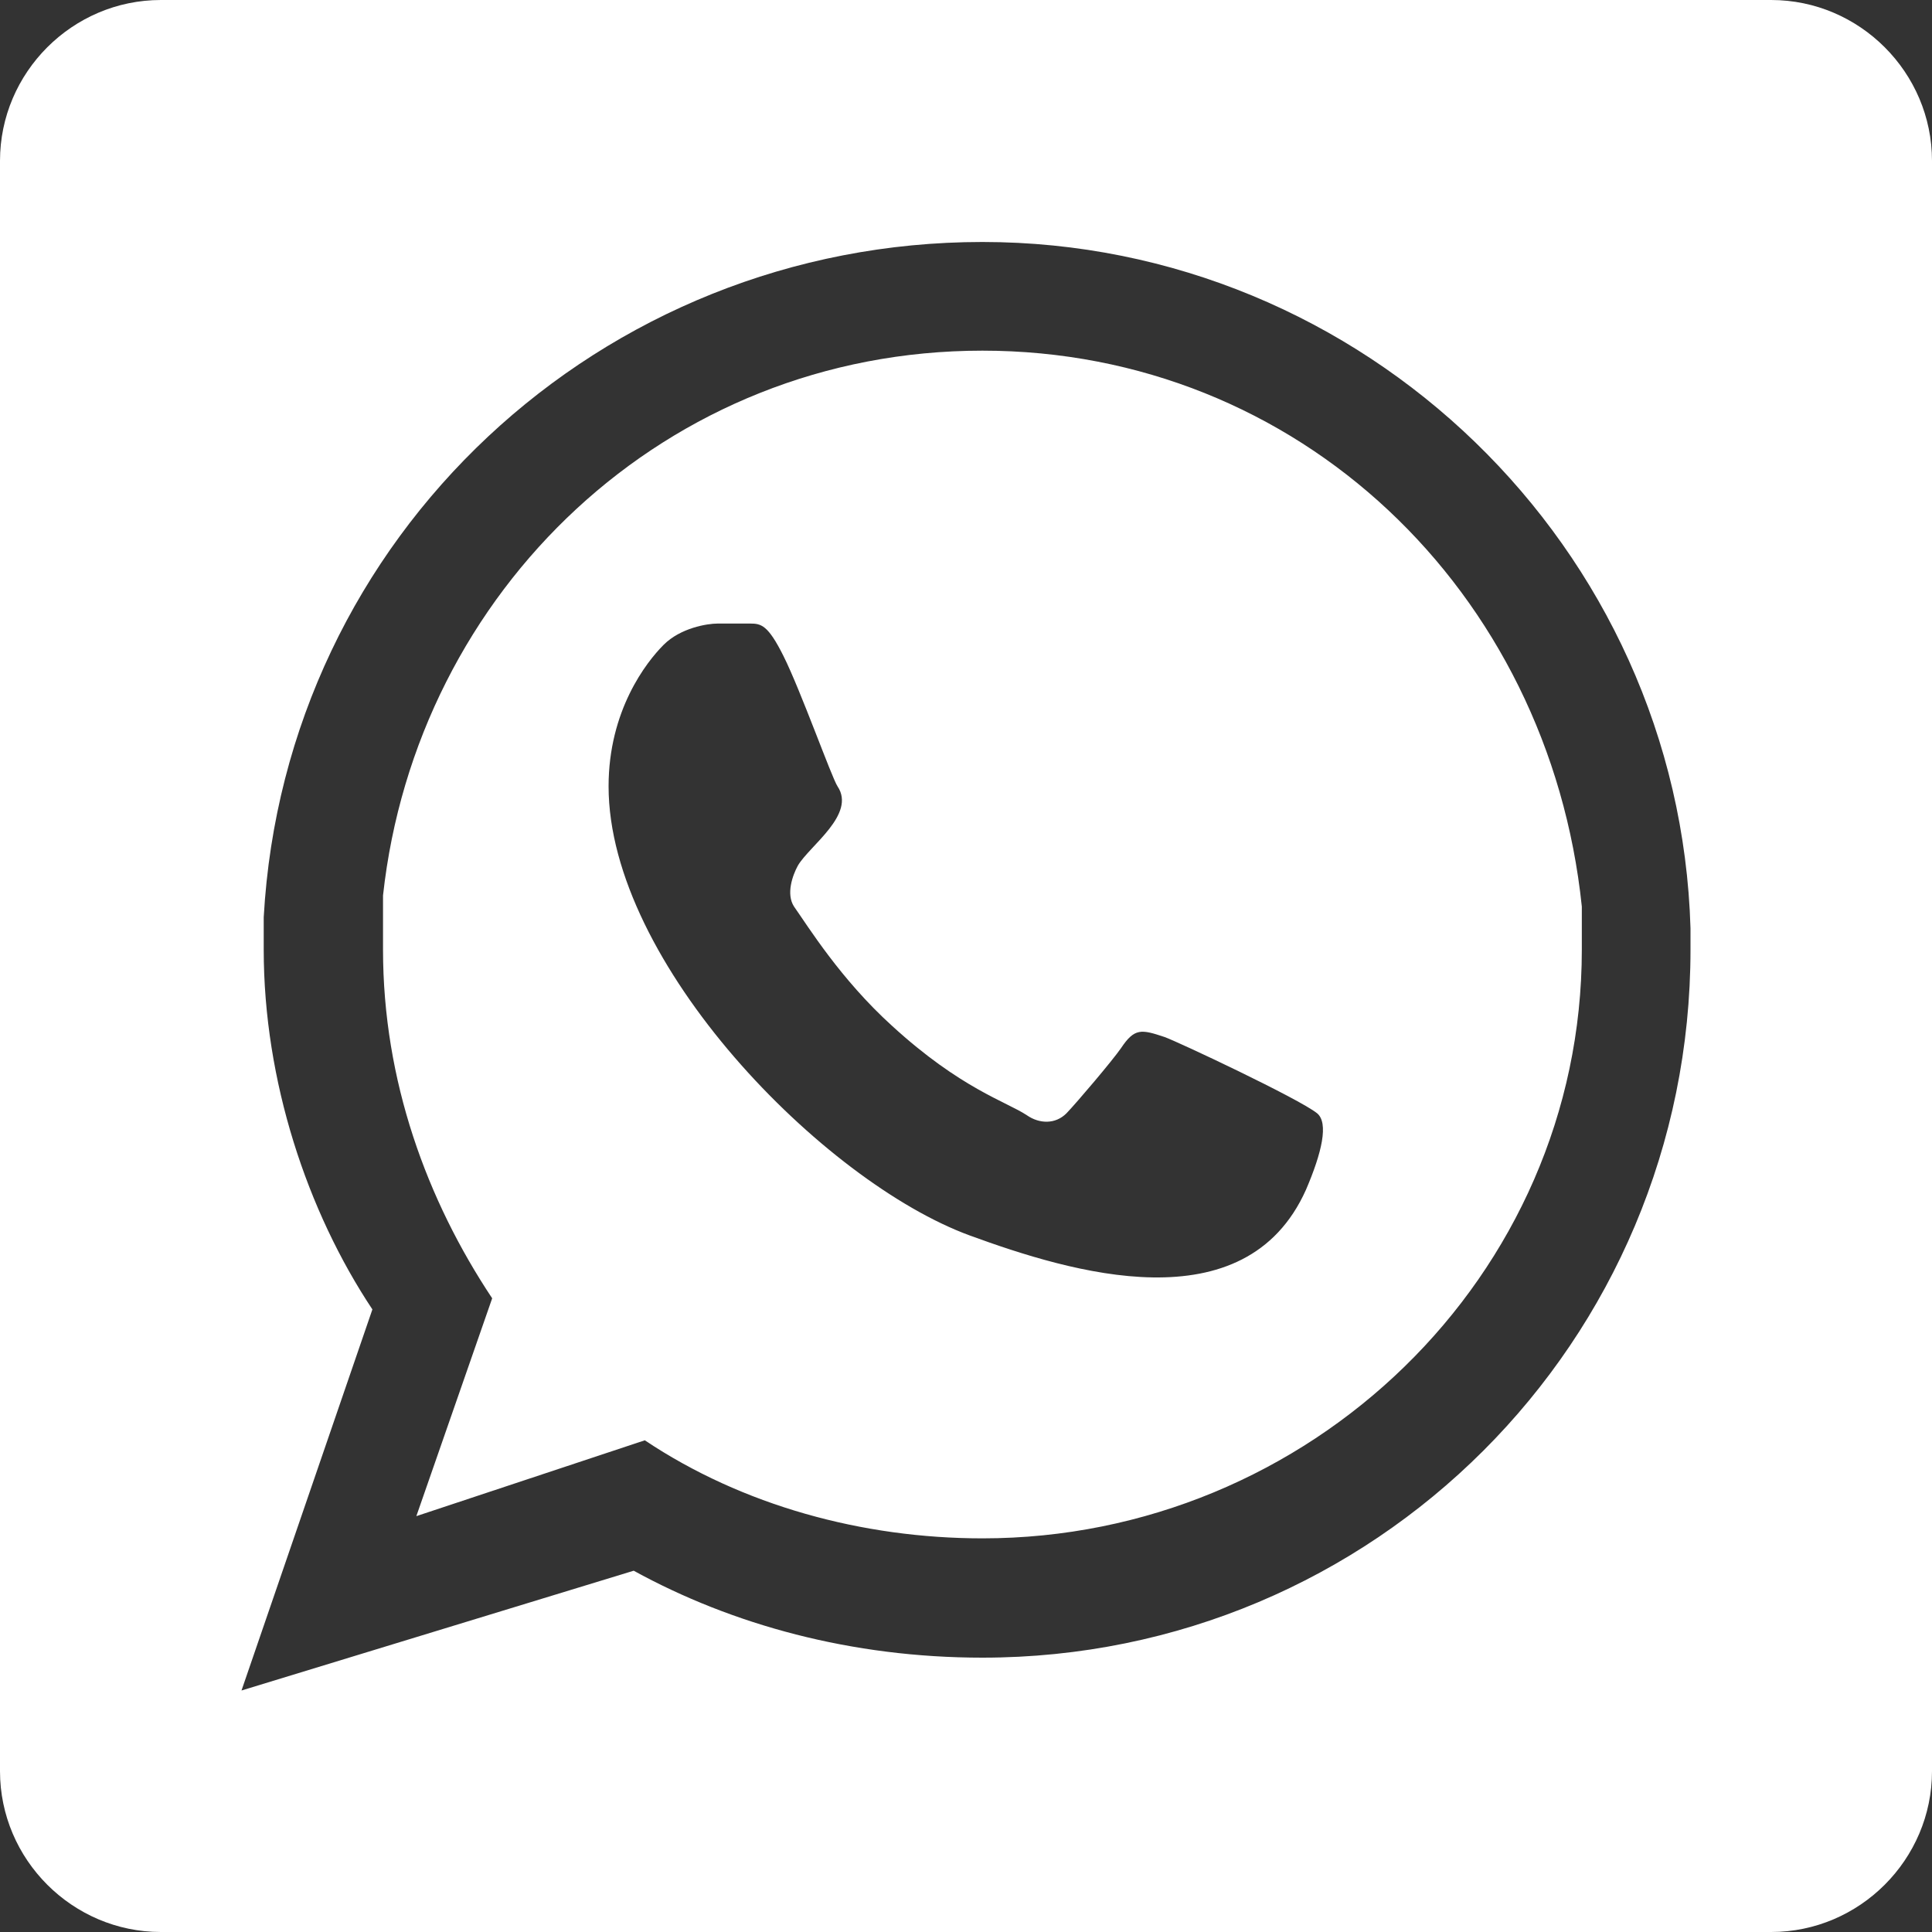 <?xml version="1.0" encoding="UTF-8"?>
<!DOCTYPE svg PUBLIC "-//W3C//DTD SVG 1.1//EN" "http://www.w3.org/Graphics/SVG/1.1/DTD/svg11.dtd">
<!-- Creator: CorelDRAW 2018 (64-Bit) -->
<svg xmlns="http://www.w3.org/2000/svg" xml:space="preserve" width="40px" height="40px" version="1.1" style="shape-rendering:geometricPrecision; text-rendering:geometricPrecision; image-rendering:optimizeQuality; fill-rule:evenodd; clip-rule:evenodd"
viewBox="0 0 40 40"
 xmlns:xlink="http://www.w3.org/1999/xlink">
 <rect x="0" y="0" width="40" height="40" fill="#333333" stroke="none"/>
 <defs>
  <style type="text/css">
   <![CDATA[
    .fil0 {fill:white}
   ]]>
  </style>
 </defs>
 <g id="Слой_x0020_1">
  <path class="fil0" d="M3.33 0l33.34 0c1.83,0 3.33,1.5 3.33,3.33l0 33.34c0,1.83 -1.5,3.33 -3.33,3.33l-33.34 0c-1.83,0 -3.33,-1.5 -3.33,-3.33l0 -33.34c0,-1.83 1.5,-3.33 3.33,-3.33zm17.01 31.85c-2.48,0 -4.97,-0.68 -6.99,-2.03l-4.73 1.57 1.57 -4.51c-1.35,-2.03 -2.26,-4.5 -2.26,-7.22 0,-0.44 0,-0.89 0,-1.12 0.69,-6.31 5.86,-11.28 12.41,-11.28 6.54,0 11.73,4.97 12.41,11.51 0,0.22 0,0.45 0,0.89 0,6.77 -5.65,12.19 -12.41,12.19l0 0 0 0zm3.77 -10.38c-0.48,-0.16 -0.62,-0.19 -0.9,0.23 -0.18,0.26 -0.91,1.12 -1.13,1.35 -0.23,0.23 -0.56,0.22 -0.82,0.04 -0.42,-0.28 -1.37,-0.55 -2.79,-1.85 -1.07,-0.97 -1.74,-2.06 -2.03,-2.47 -0.17,-0.26 -0.03,-0.65 0.08,-0.85 0.24,-0.41 1.21,-1.06 0.82,-1.64 -0.12,-0.18 -0.76,-1.98 -1.12,-2.7 -0.32,-0.64 -0.46,-0.67 -0.69,-0.67 -0.21,0 -0.44,0 -0.67,0 -0.22,0 -0.77,0.09 -1.12,0.44 -0.36,0.36 -1.14,1.36 -1.14,2.93 0,3.66 4.45,8.19 7.48,9.3 2.08,0.76 5.7,1.87 6.96,-0.95 0.33,-0.77 0.47,-1.38 0.23,-1.58 -0.37,-0.3 -2.9,-1.49 -3.16,-1.58l0 0zm10.89 -2.25c-0.23,-7.89 -6.77,-14.21 -14.66,-14.21 -7.9,0 -14.44,6.09 -14.88,13.98 0,0.23 0,0.46 0,0.67 0,2.72 0.9,5.42 2.25,7.45l-2.71 7.89 8.12 -2.48c2.04,1.12 4.51,1.8 7.22,1.8 8.11,0 14.66,-6.54 14.66,-14.66 0,-0.21 0,-0.21 0,-0.44l0 0 0 0z"/>
 </g>
</svg>
